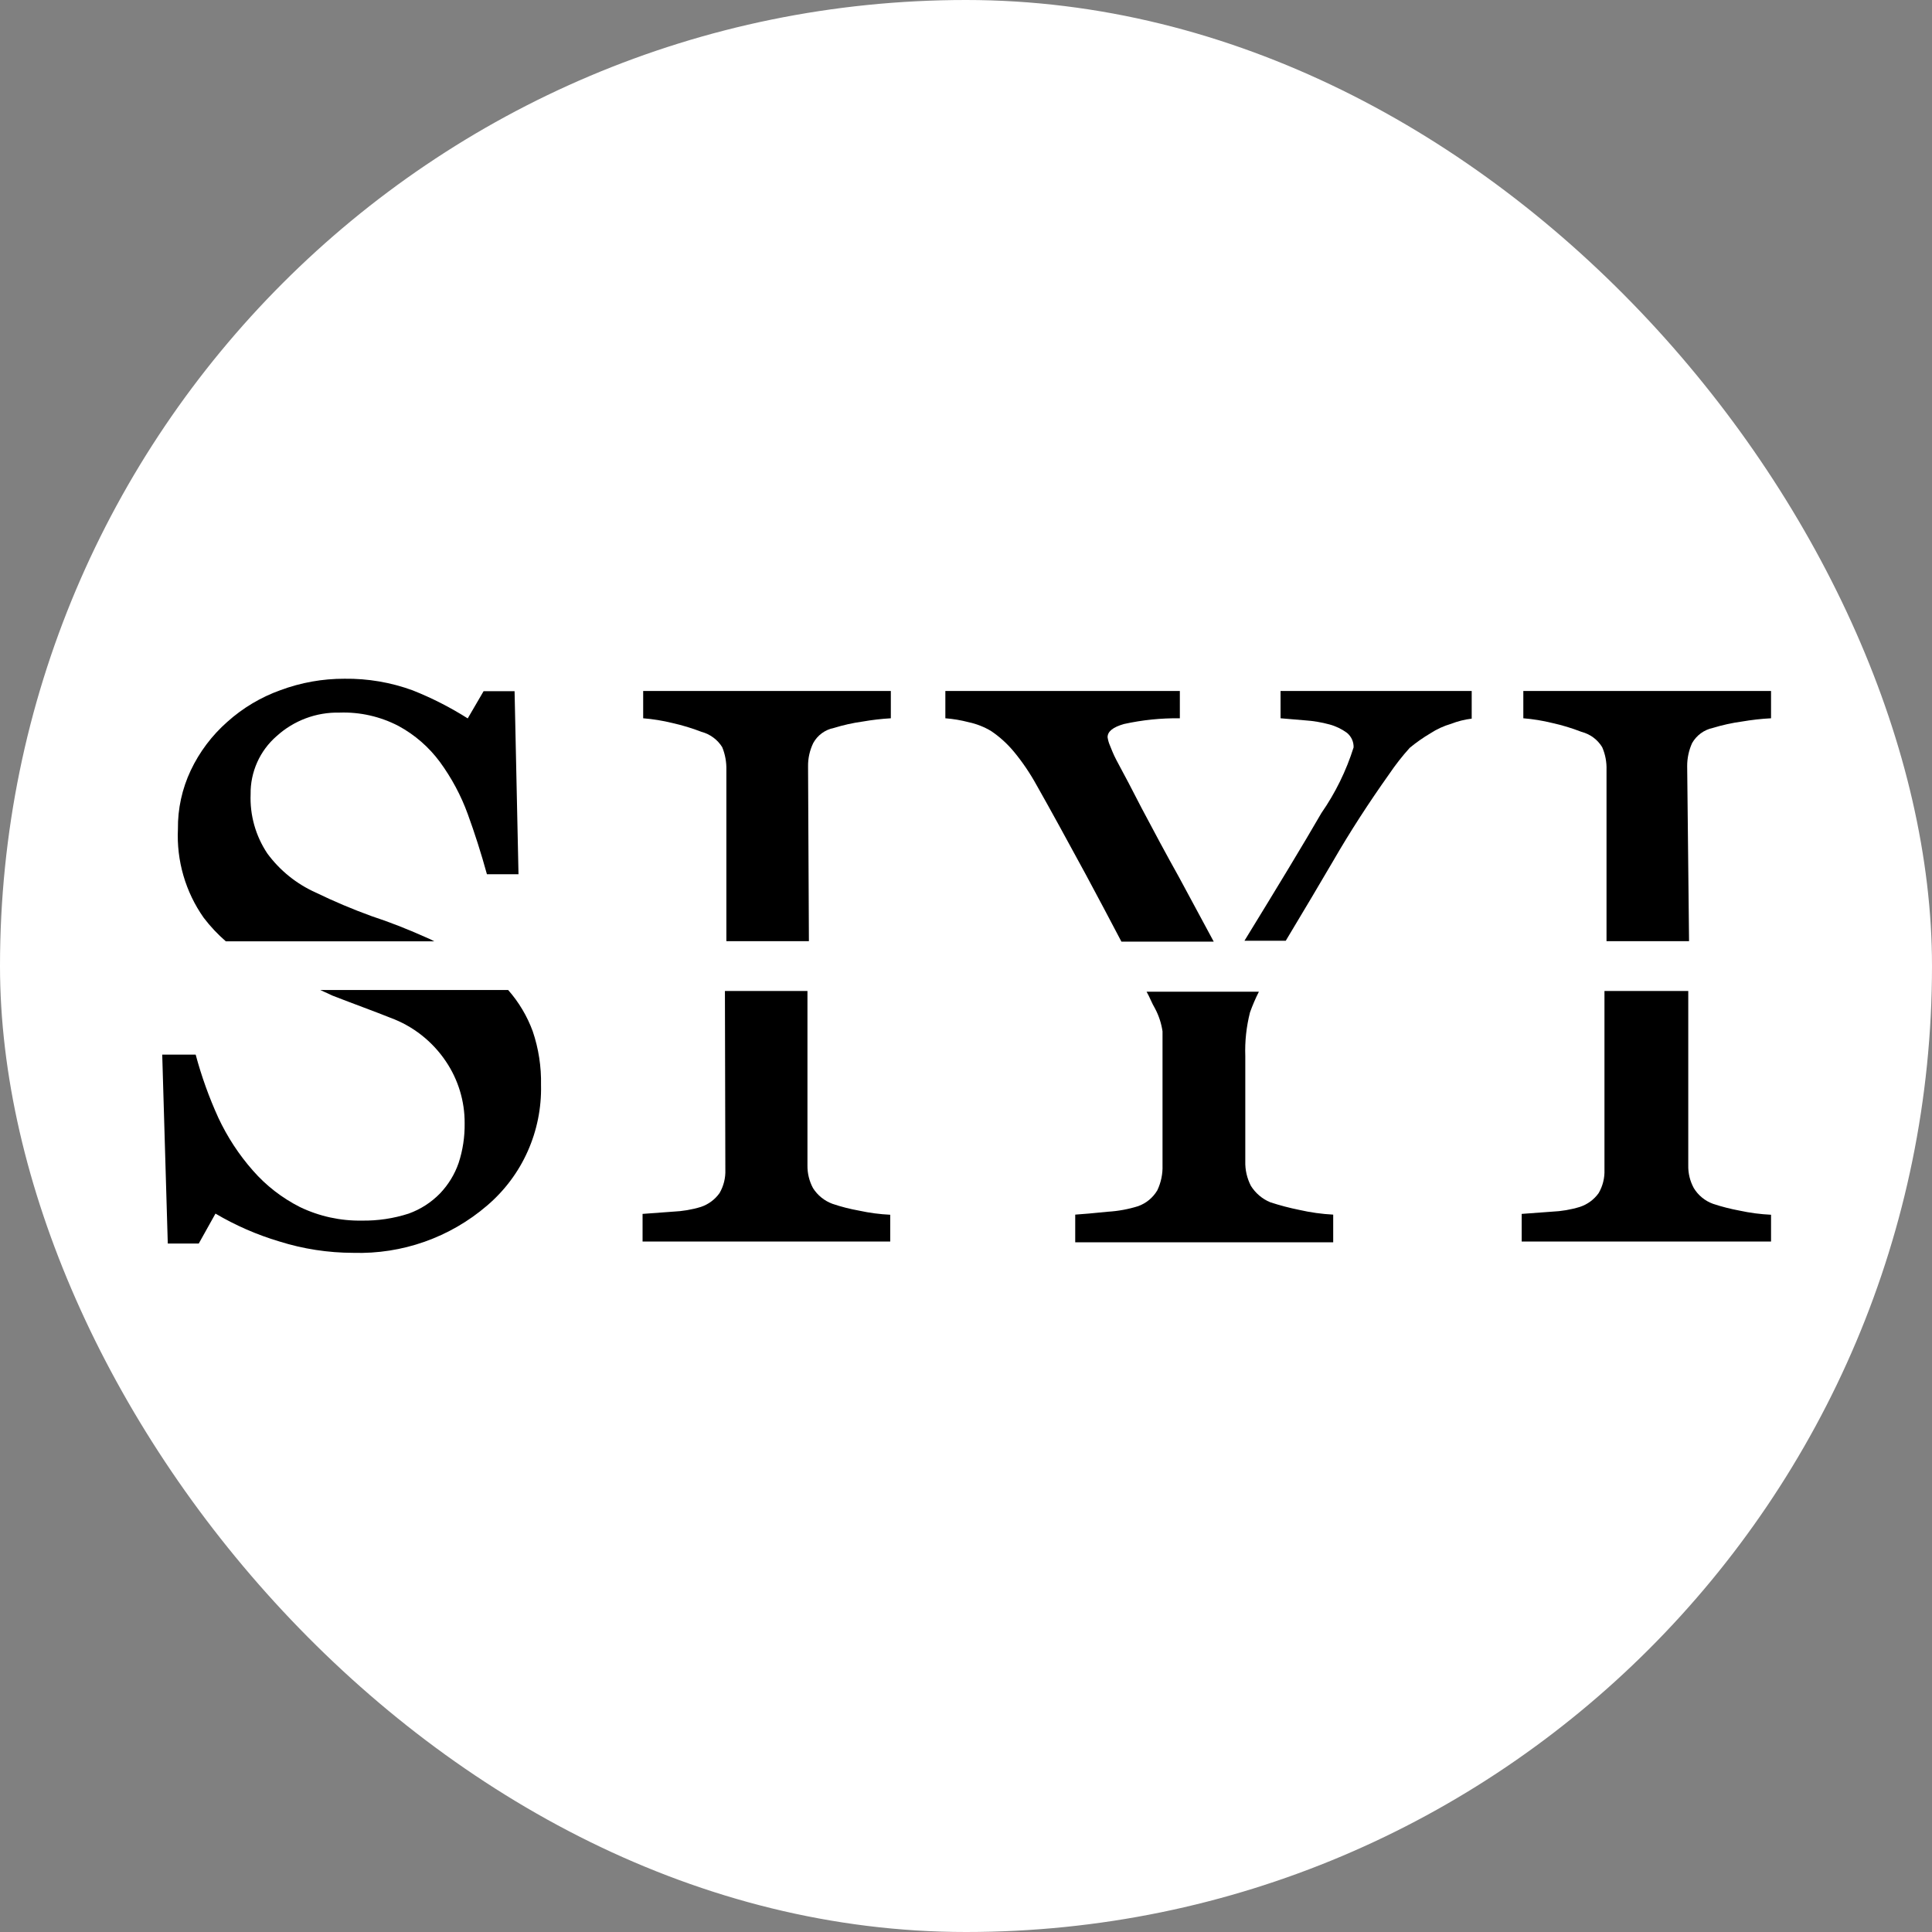 <?xml version="1.0" encoding="UTF-8"?> <svg xmlns="http://www.w3.org/2000/svg" width="32" height="32" viewBox="0 0 32 32" fill="none"><rect x="0" y="0" width="32" height="32" fill="#808080" stroke="none"/><rect width="32" height="32" rx="16" fill="white"></rect><g clip-path="url(#clip0_21172_185)"><path d="M7.033 15.516C6.749 15.389 6.455 15.273 6.154 15.174C5.84 15.06 5.532 14.93 5.231 14.784C4.911 14.641 4.634 14.417 4.427 14.135C4.234 13.845 4.137 13.502 4.151 13.154C4.148 12.972 4.186 12.792 4.26 12.626C4.334 12.46 4.444 12.312 4.581 12.193C4.866 11.934 5.239 11.794 5.624 11.803C5.964 11.791 6.301 11.868 6.602 12.025C6.871 12.171 7.104 12.374 7.286 12.62C7.479 12.884 7.635 13.174 7.747 13.482C7.863 13.8 7.969 14.131 8.065 14.48H8.588L8.523 11.448H8.01L7.747 11.899C7.458 11.716 7.152 11.56 6.834 11.434C6.473 11.302 6.091 11.237 5.706 11.242C5.344 11.241 4.985 11.305 4.646 11.431C4.321 11.547 4.021 11.726 3.764 11.957C3.51 12.181 3.304 12.454 3.159 12.761C3.016 13.064 2.943 13.396 2.947 13.731C2.922 14.255 3.072 14.773 3.374 15.201C3.483 15.344 3.605 15.474 3.74 15.591H7.193C7.141 15.563 7.087 15.538 7.033 15.516Z" fill="black"></path><path d="M5.508 16.491C5.849 16.624 6.191 16.747 6.465 16.857C6.84 16.994 7.161 17.247 7.384 17.578C7.589 17.881 7.698 18.238 7.696 18.604C7.699 18.828 7.666 19.05 7.596 19.263C7.531 19.451 7.426 19.622 7.289 19.766C7.143 19.916 6.966 20.03 6.769 20.101C6.519 20.182 6.256 20.221 5.993 20.217C5.638 20.223 5.287 20.146 4.967 19.992C4.671 19.842 4.406 19.637 4.188 19.387C3.957 19.125 3.765 18.831 3.617 18.515C3.463 18.177 3.337 17.827 3.241 17.468H2.687L2.779 20.597H3.292L3.569 20.101C3.901 20.297 4.256 20.452 4.625 20.562C5.022 20.687 5.434 20.75 5.849 20.751C6.661 20.776 7.452 20.497 8.068 19.968C8.356 19.722 8.586 19.416 8.74 19.07C8.894 18.725 8.97 18.349 8.961 17.971C8.967 17.669 8.921 17.368 8.824 17.082C8.732 16.831 8.594 16.599 8.417 16.398H5.306L5.508 16.491Z" fill="black"></path><path d="M12.014 19.375C12.019 19.51 11.986 19.644 11.918 19.761C11.842 19.868 11.734 19.948 11.61 19.99C11.459 20.036 11.303 20.062 11.145 20.069L10.643 20.106V20.564H14.745V20.12C14.571 20.112 14.399 20.089 14.229 20.052C14.079 20.025 13.932 19.988 13.788 19.939C13.655 19.89 13.542 19.799 13.466 19.679C13.404 19.564 13.372 19.434 13.374 19.303V16.414H12.007L12.014 19.375Z" fill="black"></path><path d="M13.384 12.693C13.382 12.559 13.412 12.427 13.47 12.307C13.505 12.243 13.554 12.187 13.613 12.144C13.672 12.101 13.74 12.071 13.812 12.057C13.968 12.009 14.128 11.973 14.29 11.951C14.444 11.924 14.6 11.906 14.755 11.897V11.445H10.653V11.897C10.815 11.91 10.976 11.936 11.135 11.975C11.3 12.012 11.463 12.061 11.62 12.122C11.762 12.16 11.885 12.251 11.962 12.375C12.011 12.494 12.034 12.623 12.031 12.751V15.589H13.398L13.384 12.693Z" fill="black"></path><path d="M22.082 14.259C22.362 13.774 22.673 13.295 23.008 12.823C23.112 12.669 23.226 12.523 23.35 12.386C23.458 12.297 23.572 12.217 23.692 12.146C23.798 12.077 23.913 12.024 24.034 11.989C24.144 11.946 24.259 11.917 24.376 11.903V11.445H21.21V11.897L21.613 11.931C21.751 11.94 21.887 11.963 22.02 11.999C22.125 12.027 22.224 12.075 22.311 12.139C22.346 12.168 22.374 12.205 22.393 12.246C22.412 12.288 22.421 12.333 22.42 12.379C22.298 12.766 22.119 13.132 21.887 13.466C21.583 13.992 21.155 14.697 20.612 15.582H21.296C21.605 15.067 21.868 14.626 22.082 14.259Z" fill="black"></path><path d="M19.528 14.529C19.316 14.15 19.111 13.767 18.91 13.387L18.694 12.97C18.616 12.826 18.55 12.7 18.492 12.591C18.434 12.481 18.41 12.409 18.383 12.345C18.364 12.302 18.352 12.257 18.345 12.211C18.345 12.115 18.434 12.044 18.616 11.992C18.92 11.925 19.23 11.893 19.542 11.897V11.445H15.658V11.897C15.789 11.907 15.918 11.929 16.044 11.962C16.176 11.99 16.302 12.04 16.417 12.109C16.558 12.204 16.684 12.319 16.793 12.45C16.936 12.623 17.061 12.808 17.169 13.004C17.402 13.415 17.672 13.91 17.986 14.488C18.195 14.878 18.39 15.244 18.574 15.596H20.103L19.528 14.529Z" fill="black"></path><path d="M19.132 16.706C19.194 16.823 19.236 16.951 19.255 17.082V19.301C19.26 19.444 19.23 19.586 19.169 19.715C19.097 19.837 18.985 19.93 18.851 19.978C18.688 20.029 18.519 20.06 18.349 20.07C18.109 20.094 17.928 20.111 17.809 20.118V20.576H22.082V20.118C21.893 20.108 21.706 20.082 21.521 20.04C21.358 20.007 21.197 19.965 21.039 19.913C20.906 19.858 20.794 19.762 20.718 19.64C20.654 19.515 20.622 19.376 20.626 19.236V17.492C20.617 17.248 20.644 17.004 20.704 16.768C20.746 16.651 20.795 16.536 20.851 16.426H18.991C19.043 16.515 19.077 16.614 19.132 16.706Z" fill="black"></path><path d="M27.945 12.693C27.944 12.56 27.972 12.428 28.027 12.307C28.064 12.243 28.113 12.188 28.172 12.145C28.231 12.102 28.298 12.072 28.369 12.057C28.527 12.009 28.688 11.973 28.852 11.951C29.011 11.924 29.172 11.905 29.334 11.897V11.445H25.231V11.897C25.392 11.91 25.552 11.936 25.71 11.975C25.875 12.011 26.037 12.061 26.195 12.122C26.338 12.159 26.46 12.249 26.537 12.375C26.589 12.494 26.613 12.622 26.609 12.751V15.589H27.976L27.945 12.693Z" fill="black"></path><path d="M26.575 16.414V19.375C26.58 19.51 26.547 19.644 26.479 19.761C26.402 19.869 26.293 19.949 26.168 19.99C26.018 20.036 25.863 20.062 25.706 20.069L25.204 20.106V20.564H29.334V20.12C29.159 20.112 28.985 20.089 28.814 20.052C28.664 20.024 28.517 19.987 28.373 19.939C28.24 19.891 28.128 19.799 28.055 19.679C27.992 19.564 27.96 19.434 27.963 19.303V16.414H26.575Z" fill="black"></path></g><defs><clipPath id="clip0_21172_185"><rect width="26.667" height="9.573" fill="white" transform="translate(2.667 11.215)"></rect></clipPath></defs></svg> 